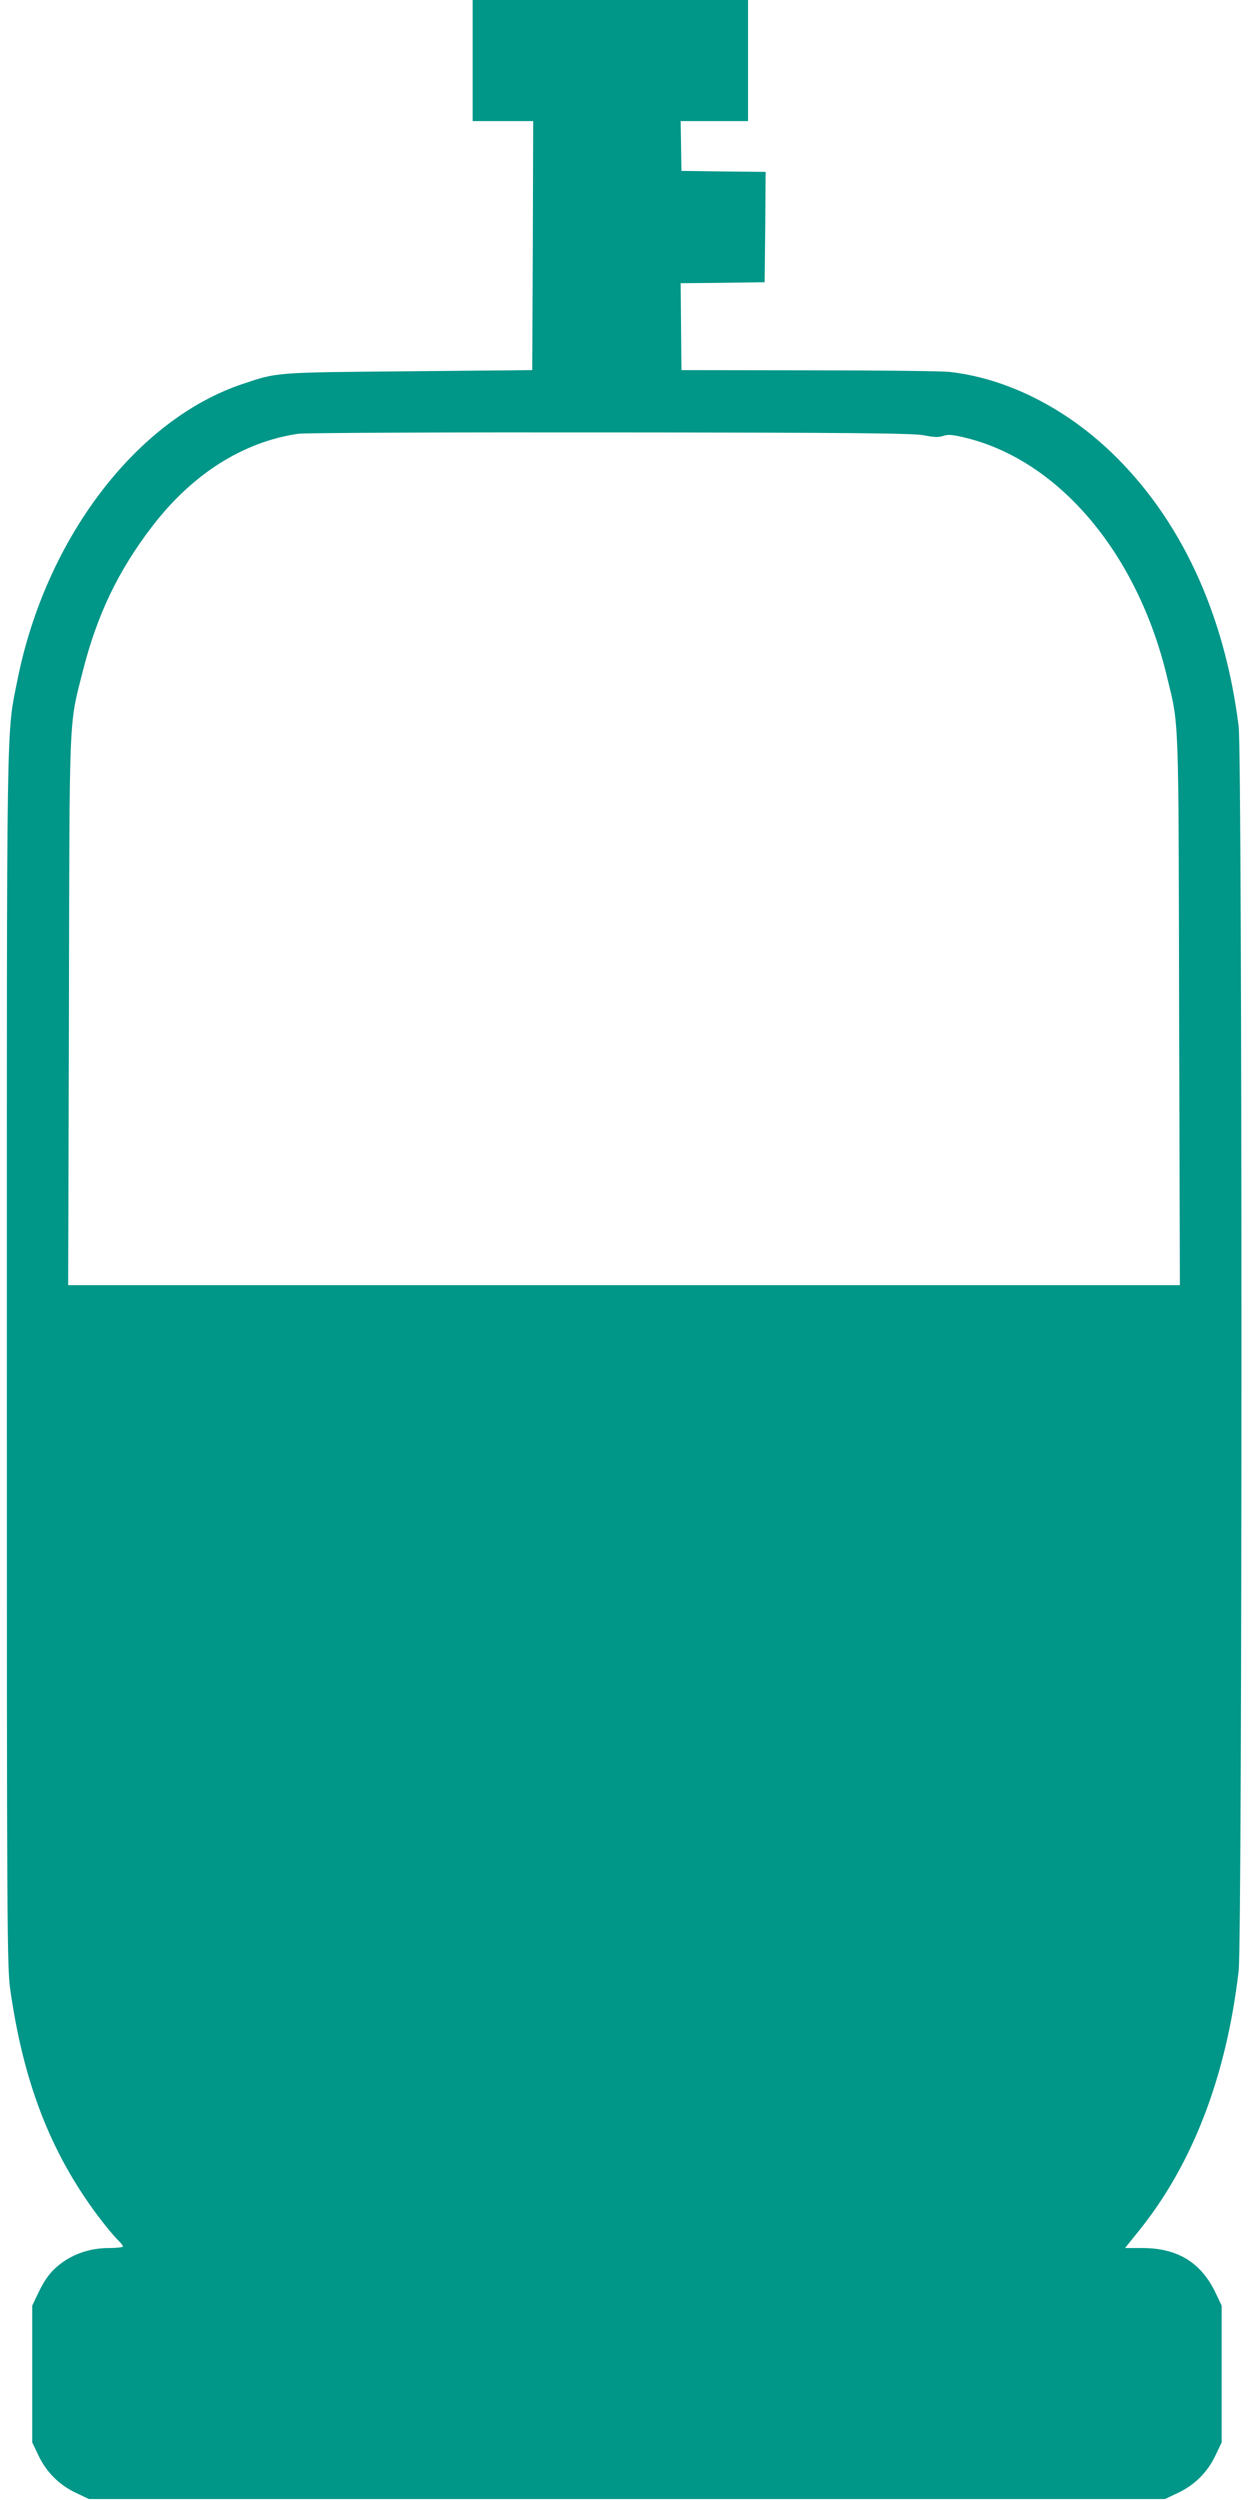 <?xml version="1.0" standalone="no"?>
<!DOCTYPE svg PUBLIC "-//W3C//DTD SVG 20010904//EN"
 "http://www.w3.org/TR/2001/REC-SVG-20010904/DTD/svg10.dtd">
<svg version="1.0" xmlns="http://www.w3.org/2000/svg"
 width="640pt" height="1280pt" viewBox="0 0 640 1280"
 preserveAspectRatio="xMidYMid meet">
<g transform="translate(0,1280) scale(0.1,-0.1)"
fill="#009688" stroke="none">
<path d="M2420 12490 l0 -310 155 0 155 0 -2 -637 -3 -638 -635 -6 c-687 -6
-669 -5 -848 -65 -544 -182 -1007 -791 -1152 -1512 -58 -291 -55 -110 -55
-3477 0 -2933 1 -3117 18 -3235 68 -475 206 -831 448 -1155 37 -49 81 -103 98
-119 17 -17 31 -33 31 -38 0 -4 -33 -8 -73 -8 -86 0 -165 -24 -231 -69 -59
-41 -93 -83 -130 -161 l-31 -65 0 -350 0 -350 32 -67 c40 -85 106 -151 191
-191 l67 -32 2755 0 2755 0 67 32 c85 40 151 106 191 191 l32 67 0 350 0 350
-31 65 c-74 156 -195 230 -375 230 l-89 0 67 83 c278 343 452 794 515 1337 19
168 19 6213 0 6370 -72 580 -298 1065 -653 1405 -242 231 -539 379 -829 411
-36 4 -359 8 -718 8 l-653 1 -2 222 -2 223 215 2 215 3 3 282 2 283 -215 2
-216 3 -2 128 -2 127 173 0 172 0 0 310 0 310 -705 0 -705 0 0 -310z m2312
-1919 c49 -10 74 -11 97 -3 26 9 49 7 125 -12 474 -121 871 -594 1021 -1221
62 -255 59 -170 62 -1707 l4 -1408 -2846 0 -2846 0 4 1403 c3 1557 -1 1455 71
1741 73 288 181 513 353 738 207 271 466 435 749 477 32 5 752 8 1599 7 1243
-1 1553 -4 1607 -15z"/>
</g>
</svg>
